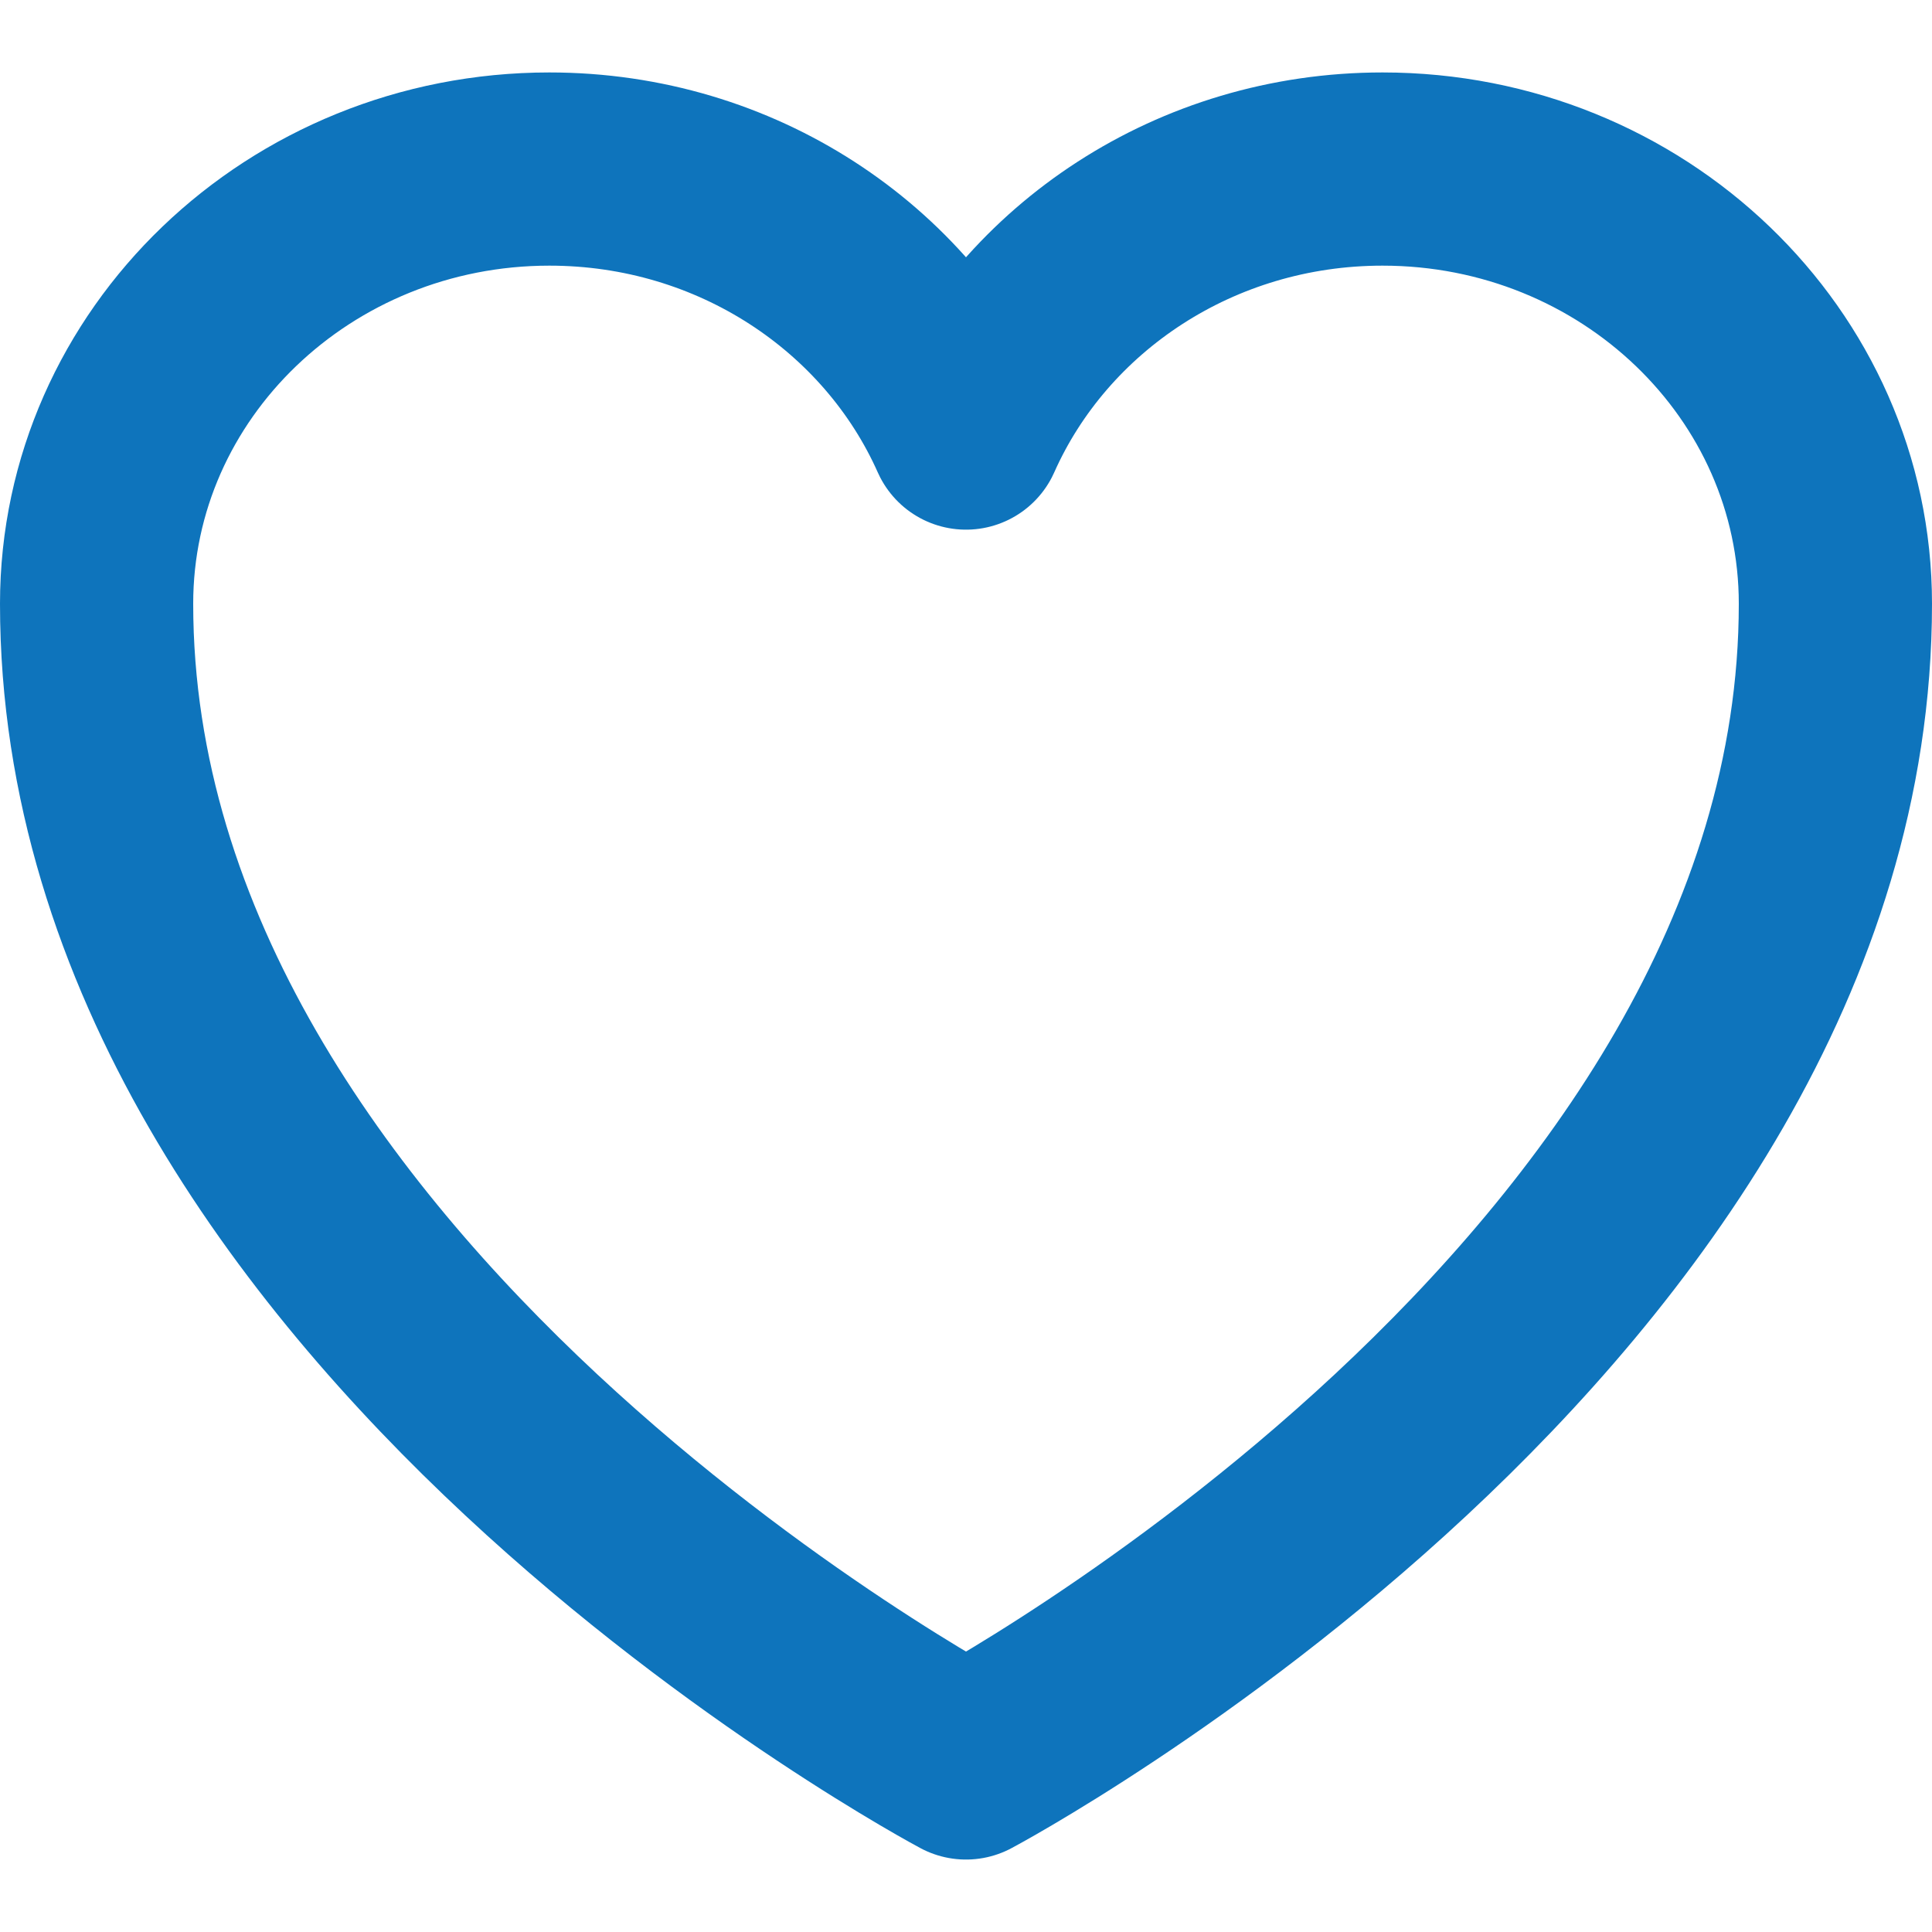 <svg width="20" height="20" viewBox="0 0 20 20" fill="none" xmlns="http://www.w3.org/2000/svg">
<path d="M19 6.25C19 3.765 16.901 1.75 14.312 1.75C12.377 1.75 10.715 2.876 10 4.483C9.285 2.876 7.623 1.75 5.687 1.75C3.1 1.75 1 3.765 1 6.25C1 13.47 10 18.25 10 18.25C10 18.25 19 13.47 19 6.25Z" stroke="#0E74BC" stroke-width="2" stroke-linecap="round" stroke-linejoin="round"/>
</svg>
